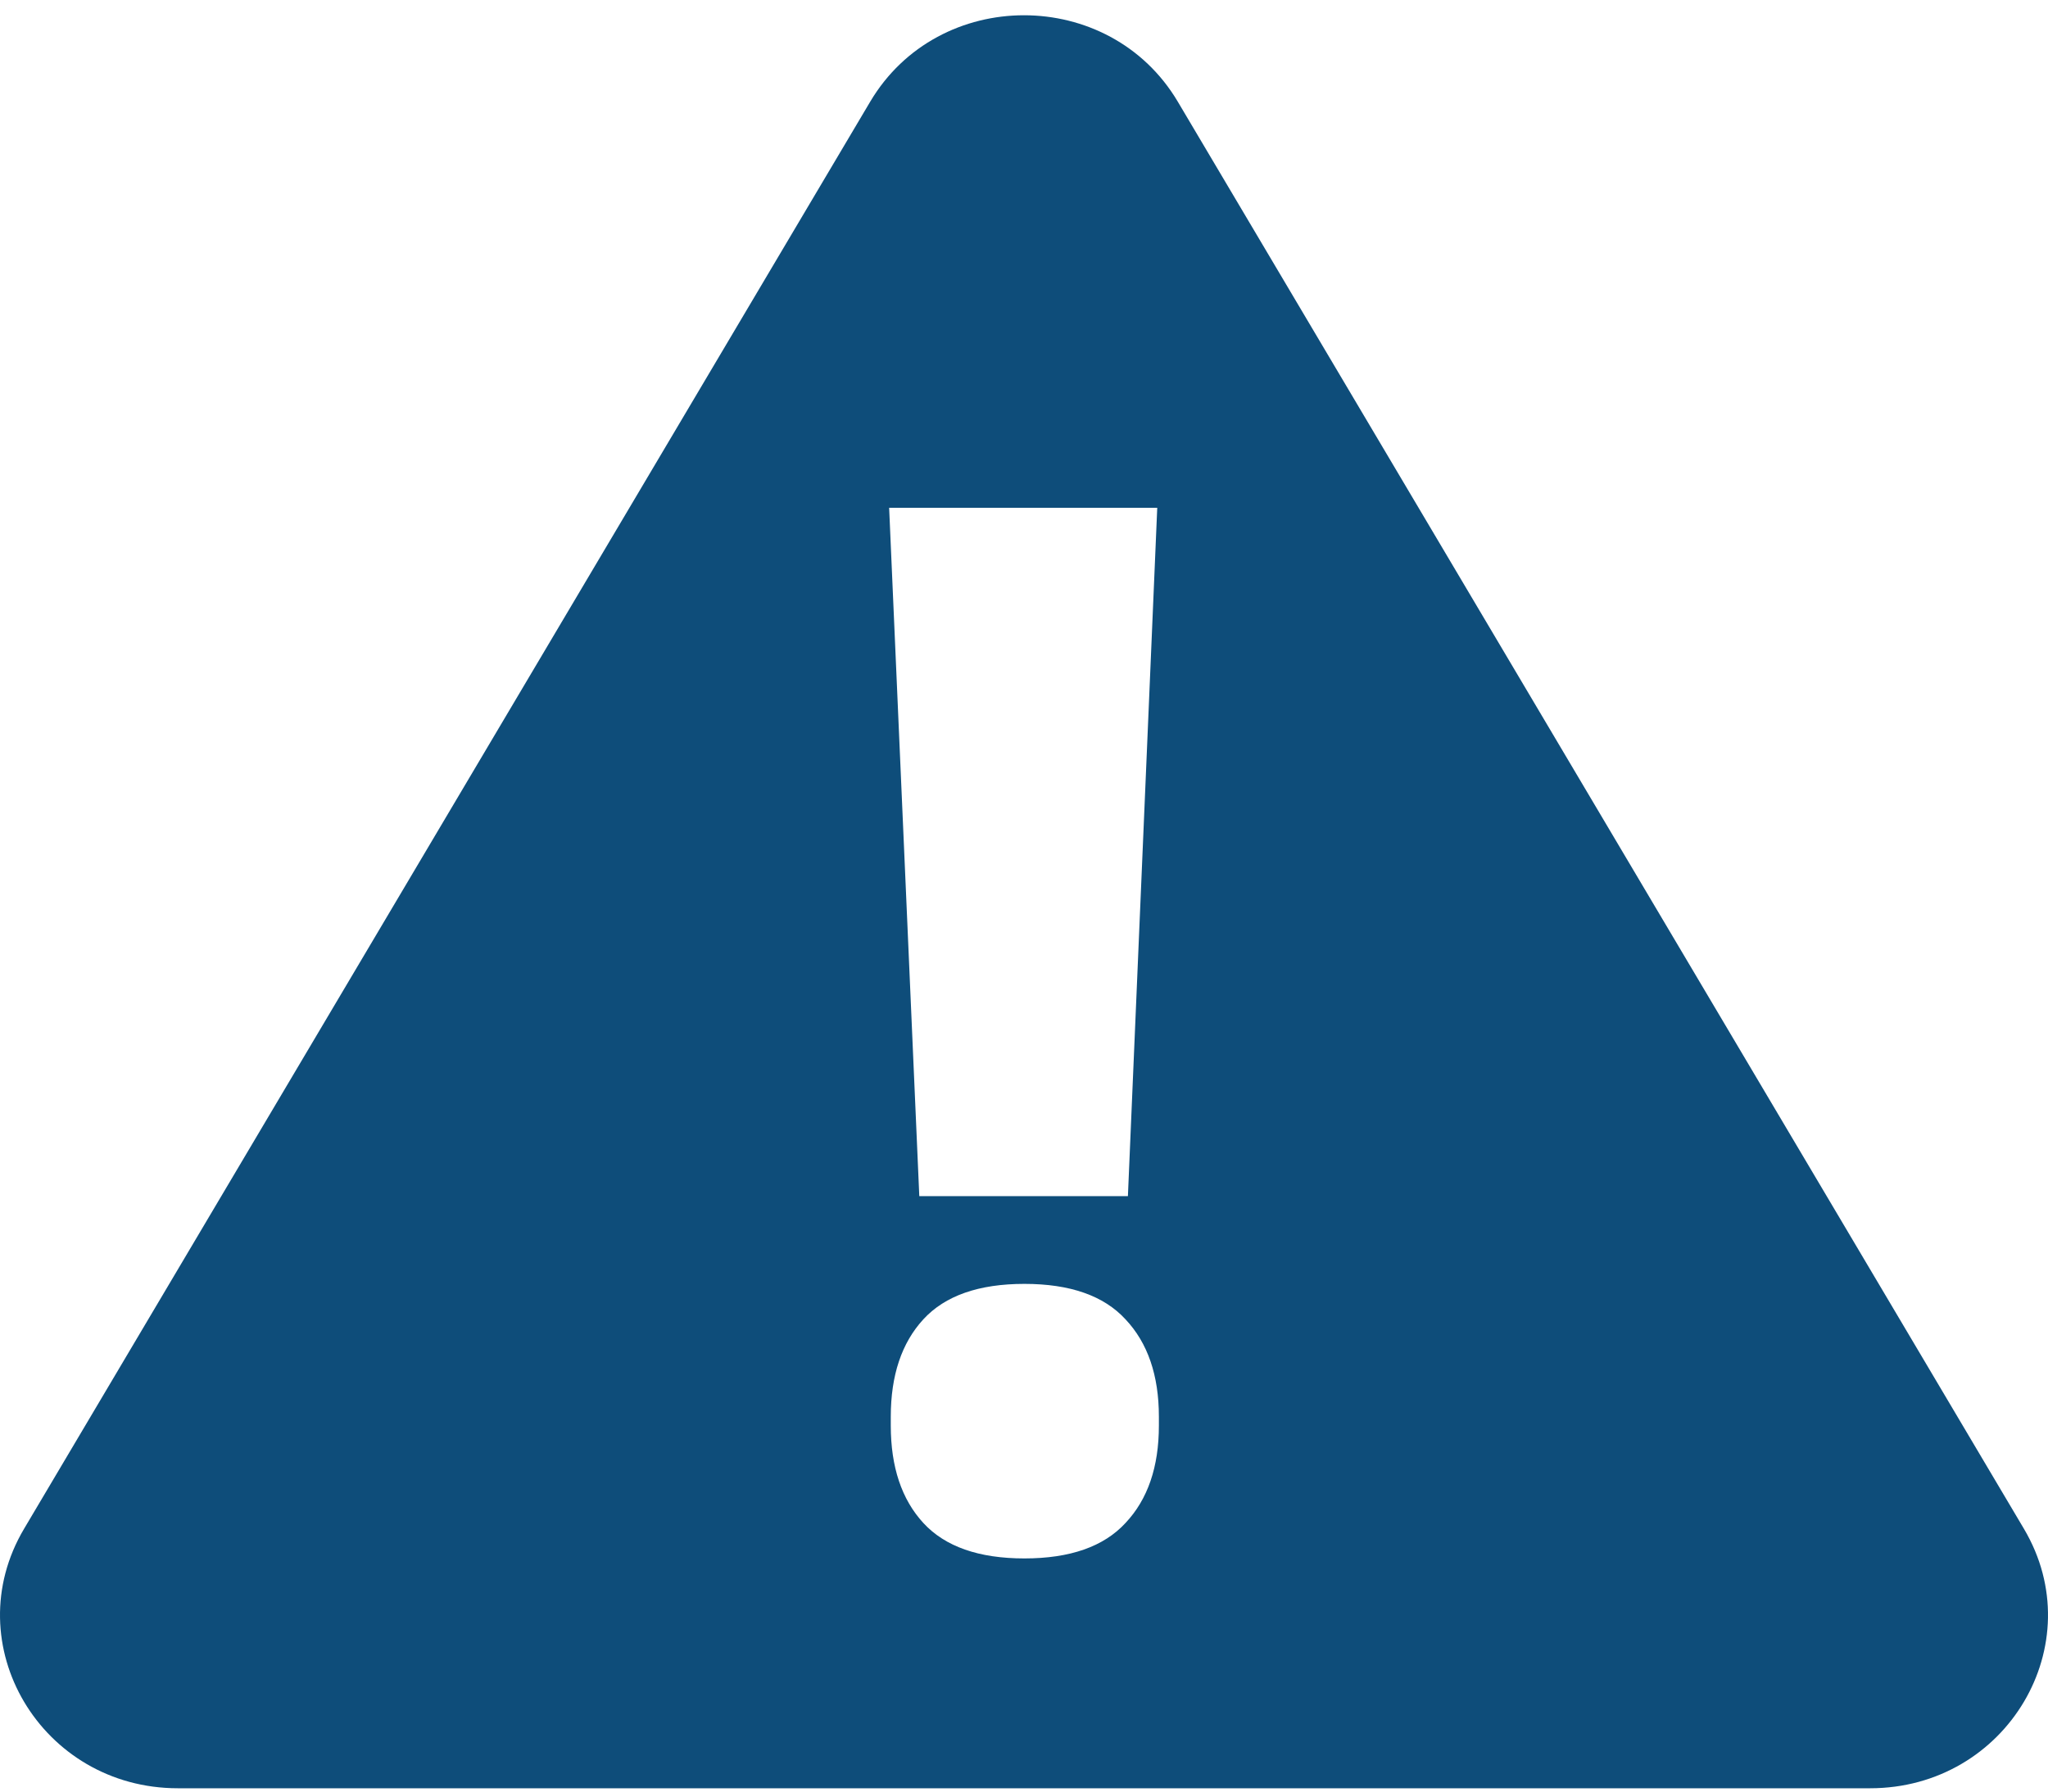 <svg width="80" height="70" viewBox="0 0 80 70" fill="none" xmlns="http://www.w3.org/2000/svg">
<path fill-rule="evenodd" clip-rule="evenodd" d="M46.009 3.975C43.339 -0.53 36.661 -0.53 33.991 3.975L0.94 59.732C-1.731 64.238 1.608 69.87 6.949 69.87H73.051C78.392 69.87 81.731 64.238 79.06 59.732L46.009 3.975ZM35.91 46.734H44.059L45.205 19.839H34.732L35.91 46.734ZM36.069 59.506C36.918 60.428 38.234 60.89 40.016 60.89C41.799 60.89 43.115 60.428 43.964 59.506C44.834 58.583 45.269 57.314 45.269 55.7V55.353C45.269 53.739 44.834 52.47 43.964 51.547C43.115 50.624 41.799 50.163 40.016 50.163C38.234 50.163 36.918 50.624 36.069 51.547C35.22 52.47 34.796 53.739 34.796 55.353V55.7C34.796 57.314 35.22 58.583 36.069 59.506Z" fill="#0E4D7A"/>
</svg>
